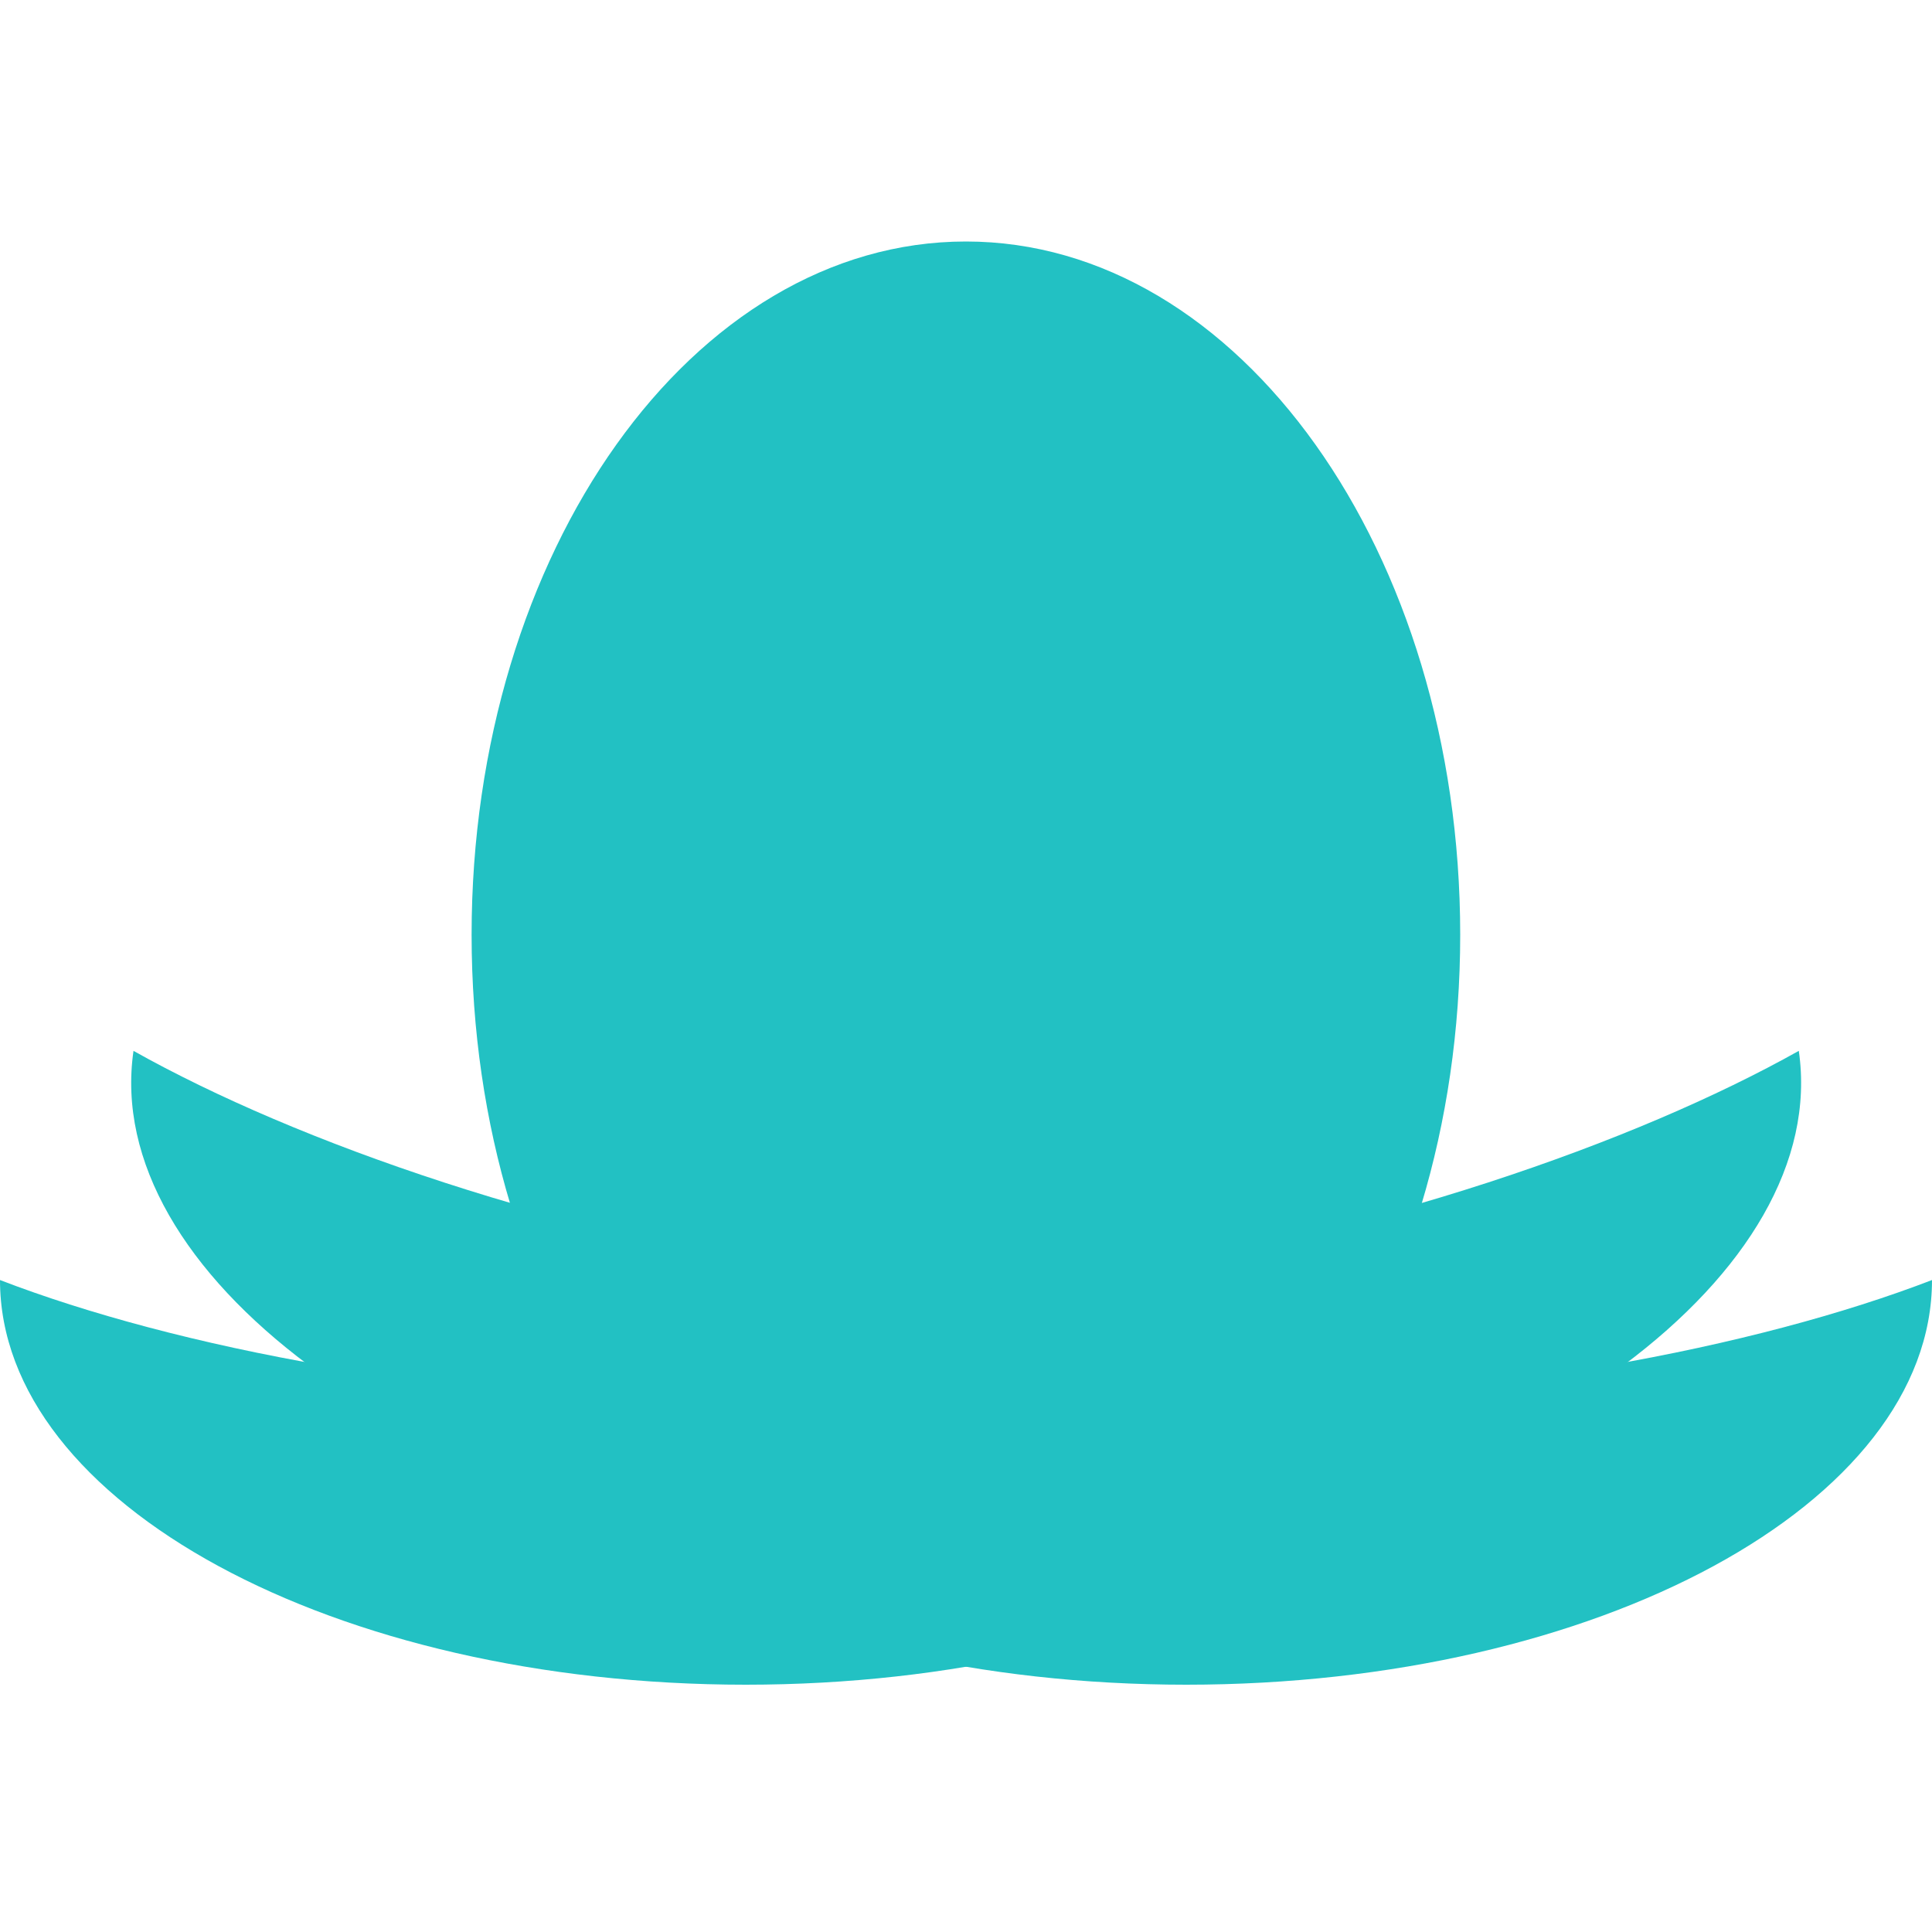 <!--
  - The MIT License (MIT)
  -
  - Copyright (c) 2015-2024 Elior "Mallowigi" Boukhobza
  -
  - Permission is hereby granted, free of charge, to any person obtaining a copy
  - of this software and associated documentation files (the "Software"), to deal
  - in the Software without restriction, including without limitation the rights
  - to use, copy, modify, merge, publish, distribute, sublicense, and/or sell
  - copies of the Software, and to permit persons to whom the Software is
  - furnished to do so, subject to the following conditions:
  -
  - The above copyright notice and this permission notice shall be included in all
  - copies or substantial portions of the Software.
  -
  - THE SOFTWARE IS PROVIDED "AS IS", WITHOUT WARRANTY OF ANY KIND, EXPRESS OR
  - IMPLIED, INCLUDING BUT NOT LIMITED TO THE WARRANTIES OF MERCHANTABILITY,
  - FITNESS FOR A PARTICULAR PURPOSE AND NONINFRINGEMENT. IN NO EVENT SHALL THE
  - AUTHORS OR COPYRIGHT HOLDERS BE LIABLE FOR ANY CLAIM, DAMAGES OR OTHER
  - LIABILITY, WHETHER IN AN ACTION OF CONTRACT, TORT OR OTHERWISE, ARISING FROM,
  - OUT OF OR IN CONNECTION WITH THE SOFTWARE OR THE USE OR OTHER DEALINGS IN THE
  - SOFTWARE.
  -
  -->

<svg  viewBox="0 0 100 75" width="16px" height="16px" xmlns="http://www.w3.org/2000/svg">
  <g fill="#22C1C3" data-iconColor="Nest.land">
    <path
        d="M49.995 71.77c14.13 0 25.585-16.066 25.585-35.885S64.125 0 49.996 0C35.865 0 24.41 16.066 24.41 35.885S35.866 71.77 49.995 71.77z"/>
    <path fill-rule="evenodd" clip-rule="evenodd"
          d="M0 53.754C0 65.314 17.296 74.7 38.6 74.7c21.305 0 38.601-9.386 38.601-20.946-9.006 3.468-23.202 6.284-38.6 6.284S9.007 57.222 0 53.754z"/>
    <path fill-rule="evenodd" clip-rule="evenodd"
          d="M22.799 53.754c0 11.56 17.296 20.946 38.6 20.946C82.704 74.7 100 65.314 100 53.754c-9.007 3.468-23.202 6.284-38.6 6.284-15.399 0-29.595-2.816-38.601-6.284z"/>
    <path fill-rule="evenodd" clip-rule="evenodd"
          d="M6.91 41.892C5.253 53.334 21.027 65.1 42.112 68.15c21.084 3.051 39.547-3.761 41.202-15.202-9.41 2.142-23.863 2.896-39.103.691-15.24-2.205-28.886-7.025-37.303-11.747z"/>
    <path fill-rule="evenodd" clip-rule="evenodd"
          d="M93.106 41.892C94.762 53.334 78.987 65.1 57.903 68.15 36.818 71.201 18.356 64.39 16.7 52.948c9.41 2.142 23.863 2.896 39.103.691 15.24-2.205 28.886-7.025 37.303-11.747z"/>
  </g>
</svg>
